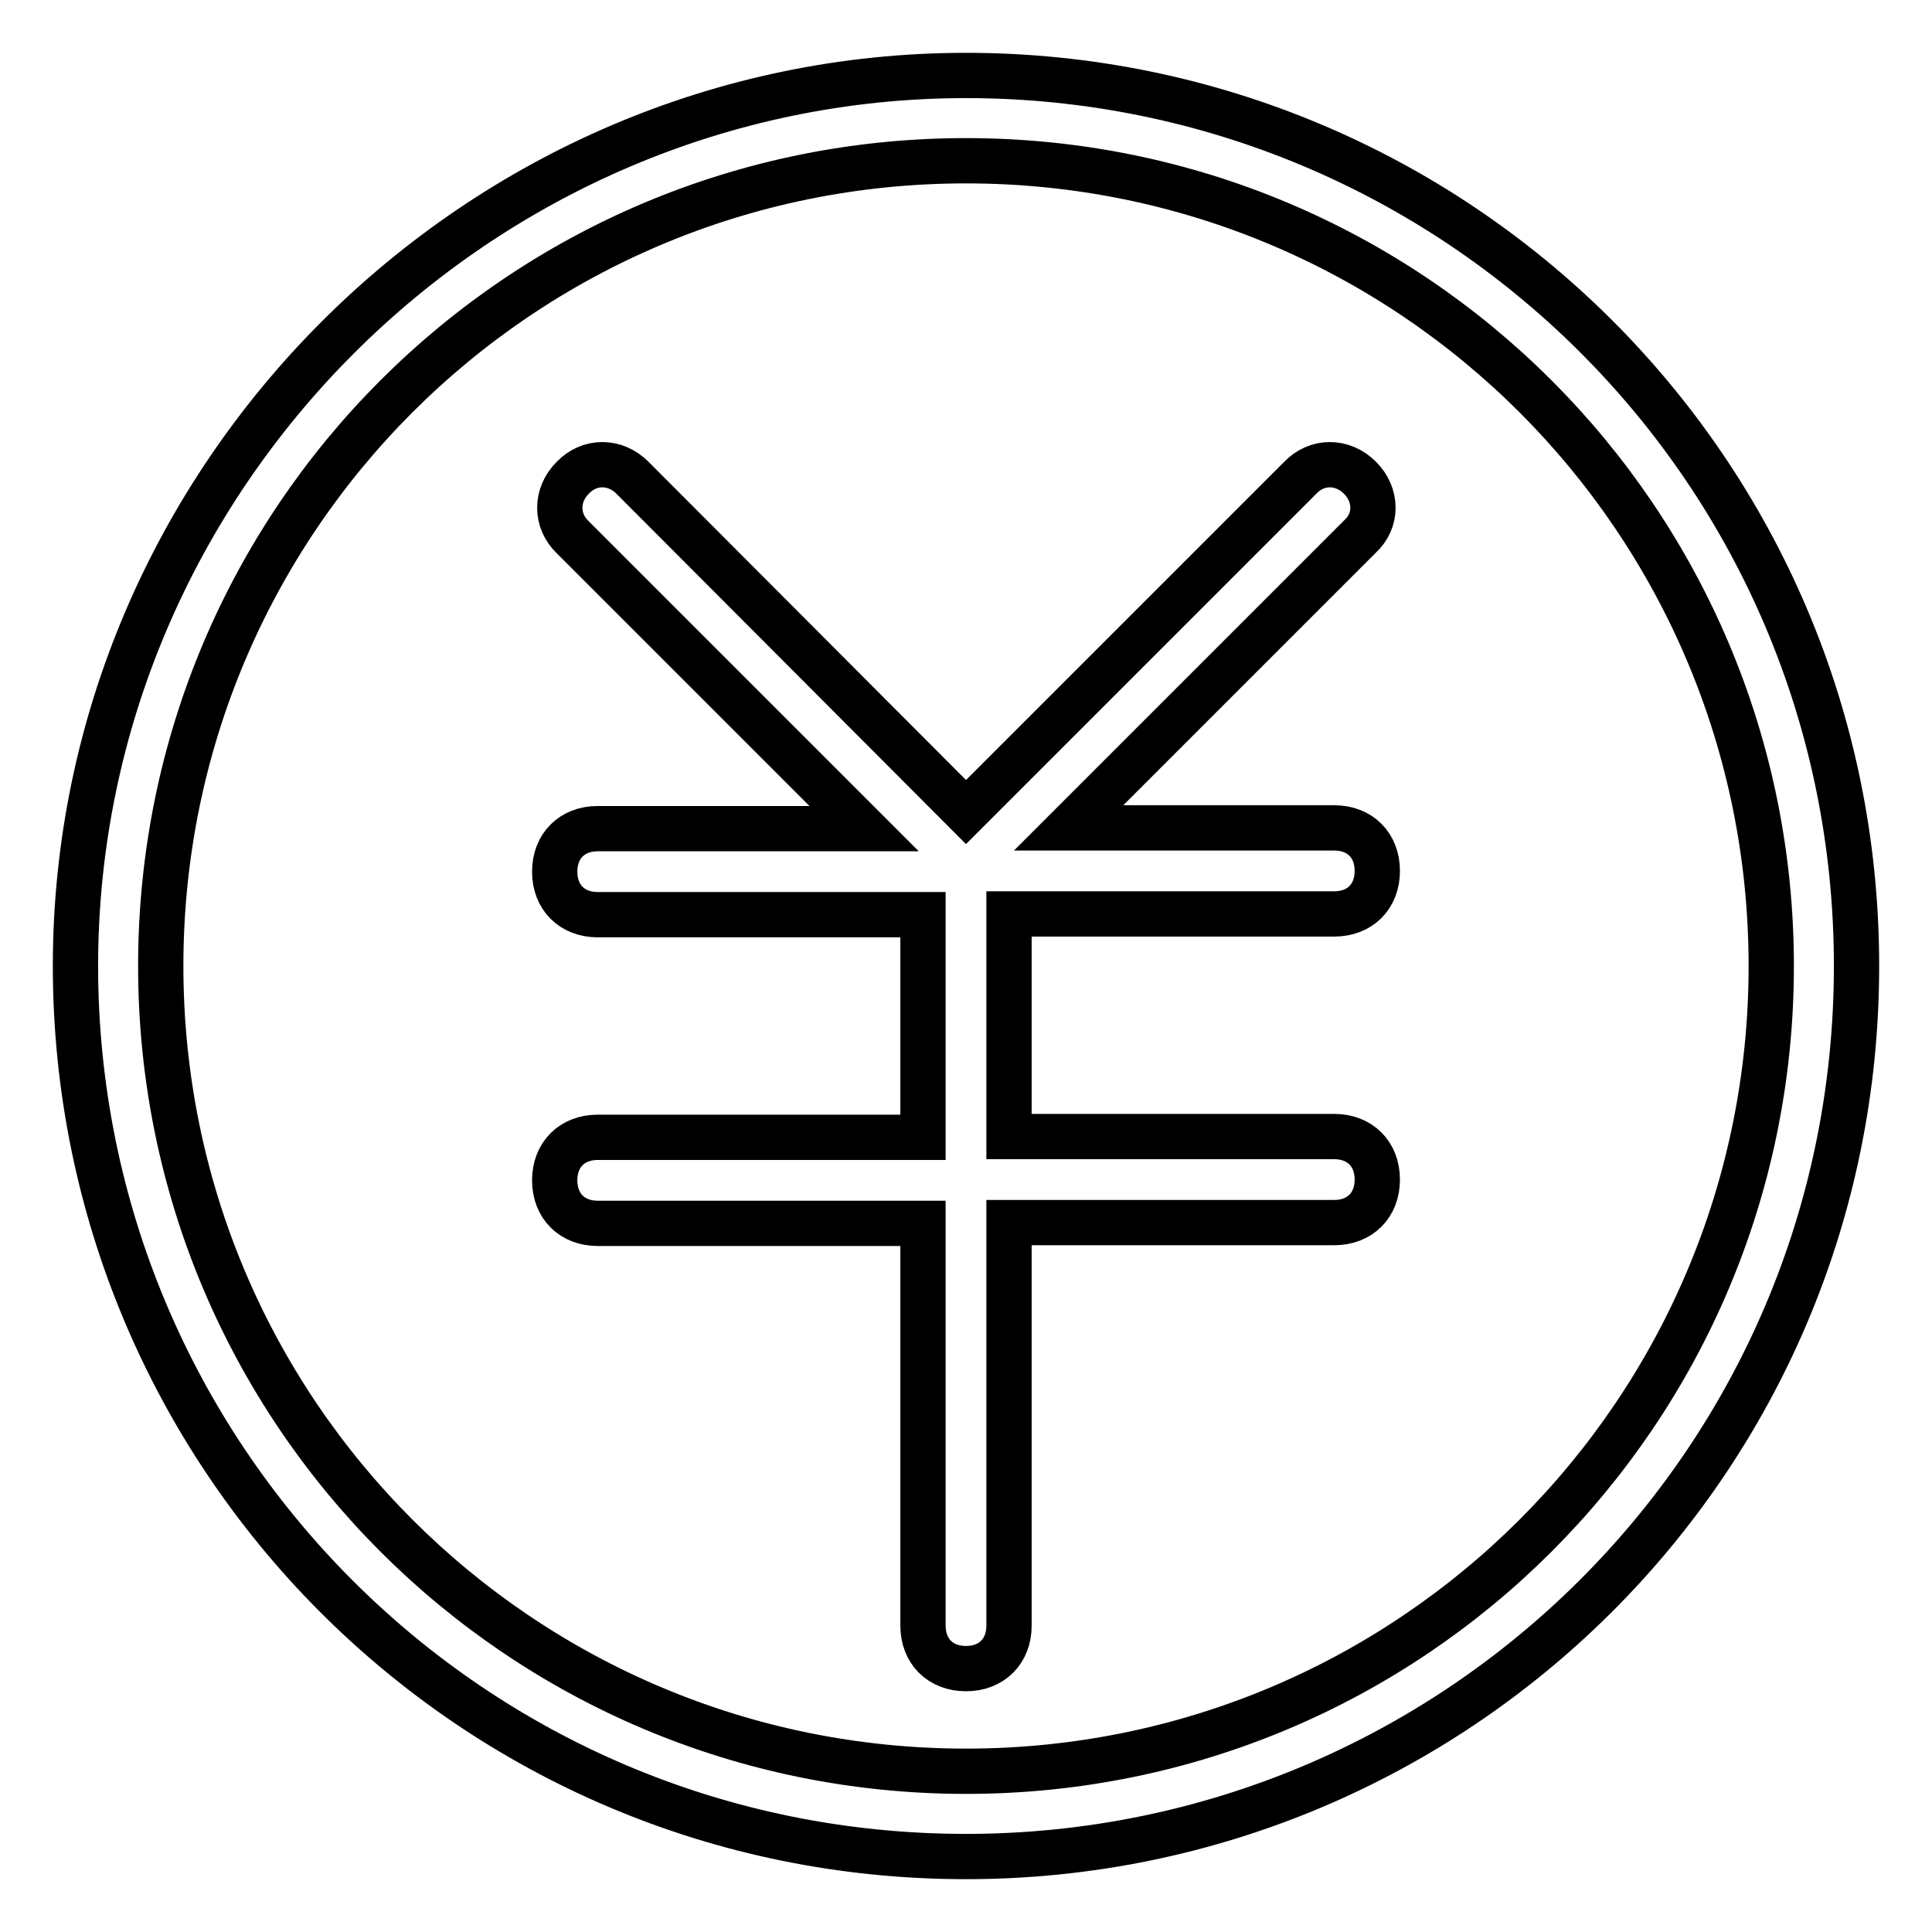 <?xml version="1.0" encoding="utf-8"?>
<!-- Svg Vector Icons : http://www.onlinewebfonts.com/icon -->
<!DOCTYPE svg PUBLIC "-//W3C//DTD SVG 1.1//EN" "http://www.w3.org/Graphics/SVG/1.1/DTD/svg11.dtd">
<svg version="1.1" xmlns="http://www.w3.org/2000/svg" xmlns:xlink="http://www.w3.org/1999/xlink" x="0px" y="0px" viewBox="0 0 256 256" enable-background="new 0 0 256 256" xml:space="preserve">
<g> <path stroke-width="6" fill-opacity="0" stroke="#000000"  d="M180.2,63.3c-2.3-2.3-5.7-2.3-7.9,0L128,107.6L83.8,63.3c-2.3-2.3-5.7-2.3-7.9,0c-2.3,2.3-2.3,5.7,0,7.9 l38.6,38.6H79.2c-3.4,0-5.7,2.3-5.7,5.7c0,3.4,2.3,5.7,5.7,5.7h43.1v29.5H79.2c-3.4,0-5.7,2.3-5.7,5.7s2.3,5.7,5.7,5.7l43.1,0v53.3 c0,3.4,2.3,5.7,5.7,5.7c3.4,0,5.7-2.3,5.7-5.7V162h43.1c3.4,0,5.7-2.3,5.7-5.7s-2.3-5.7-5.7-5.7h-43.1v-29.5h43.1 c3.4,0,5.7-2.3,5.7-5.7c0-3.4-2.3-5.7-5.7-5.7h-35.2l38.6-38.6C182.5,69,182.5,65.6,180.2,63.3z M128,10C63.3,10,10,63.3,10,128 c0,64.7,52.2,118,118,118c64.7,0,118-52.2,118-118C246,62.2,192.7,10,128,10z M128,234.7C69,234.7,21.3,187,21.3,128 S69,21.3,128,21.3S234.7,69,234.7,128S187,234.7,128,234.7z"/></g>
</svg>